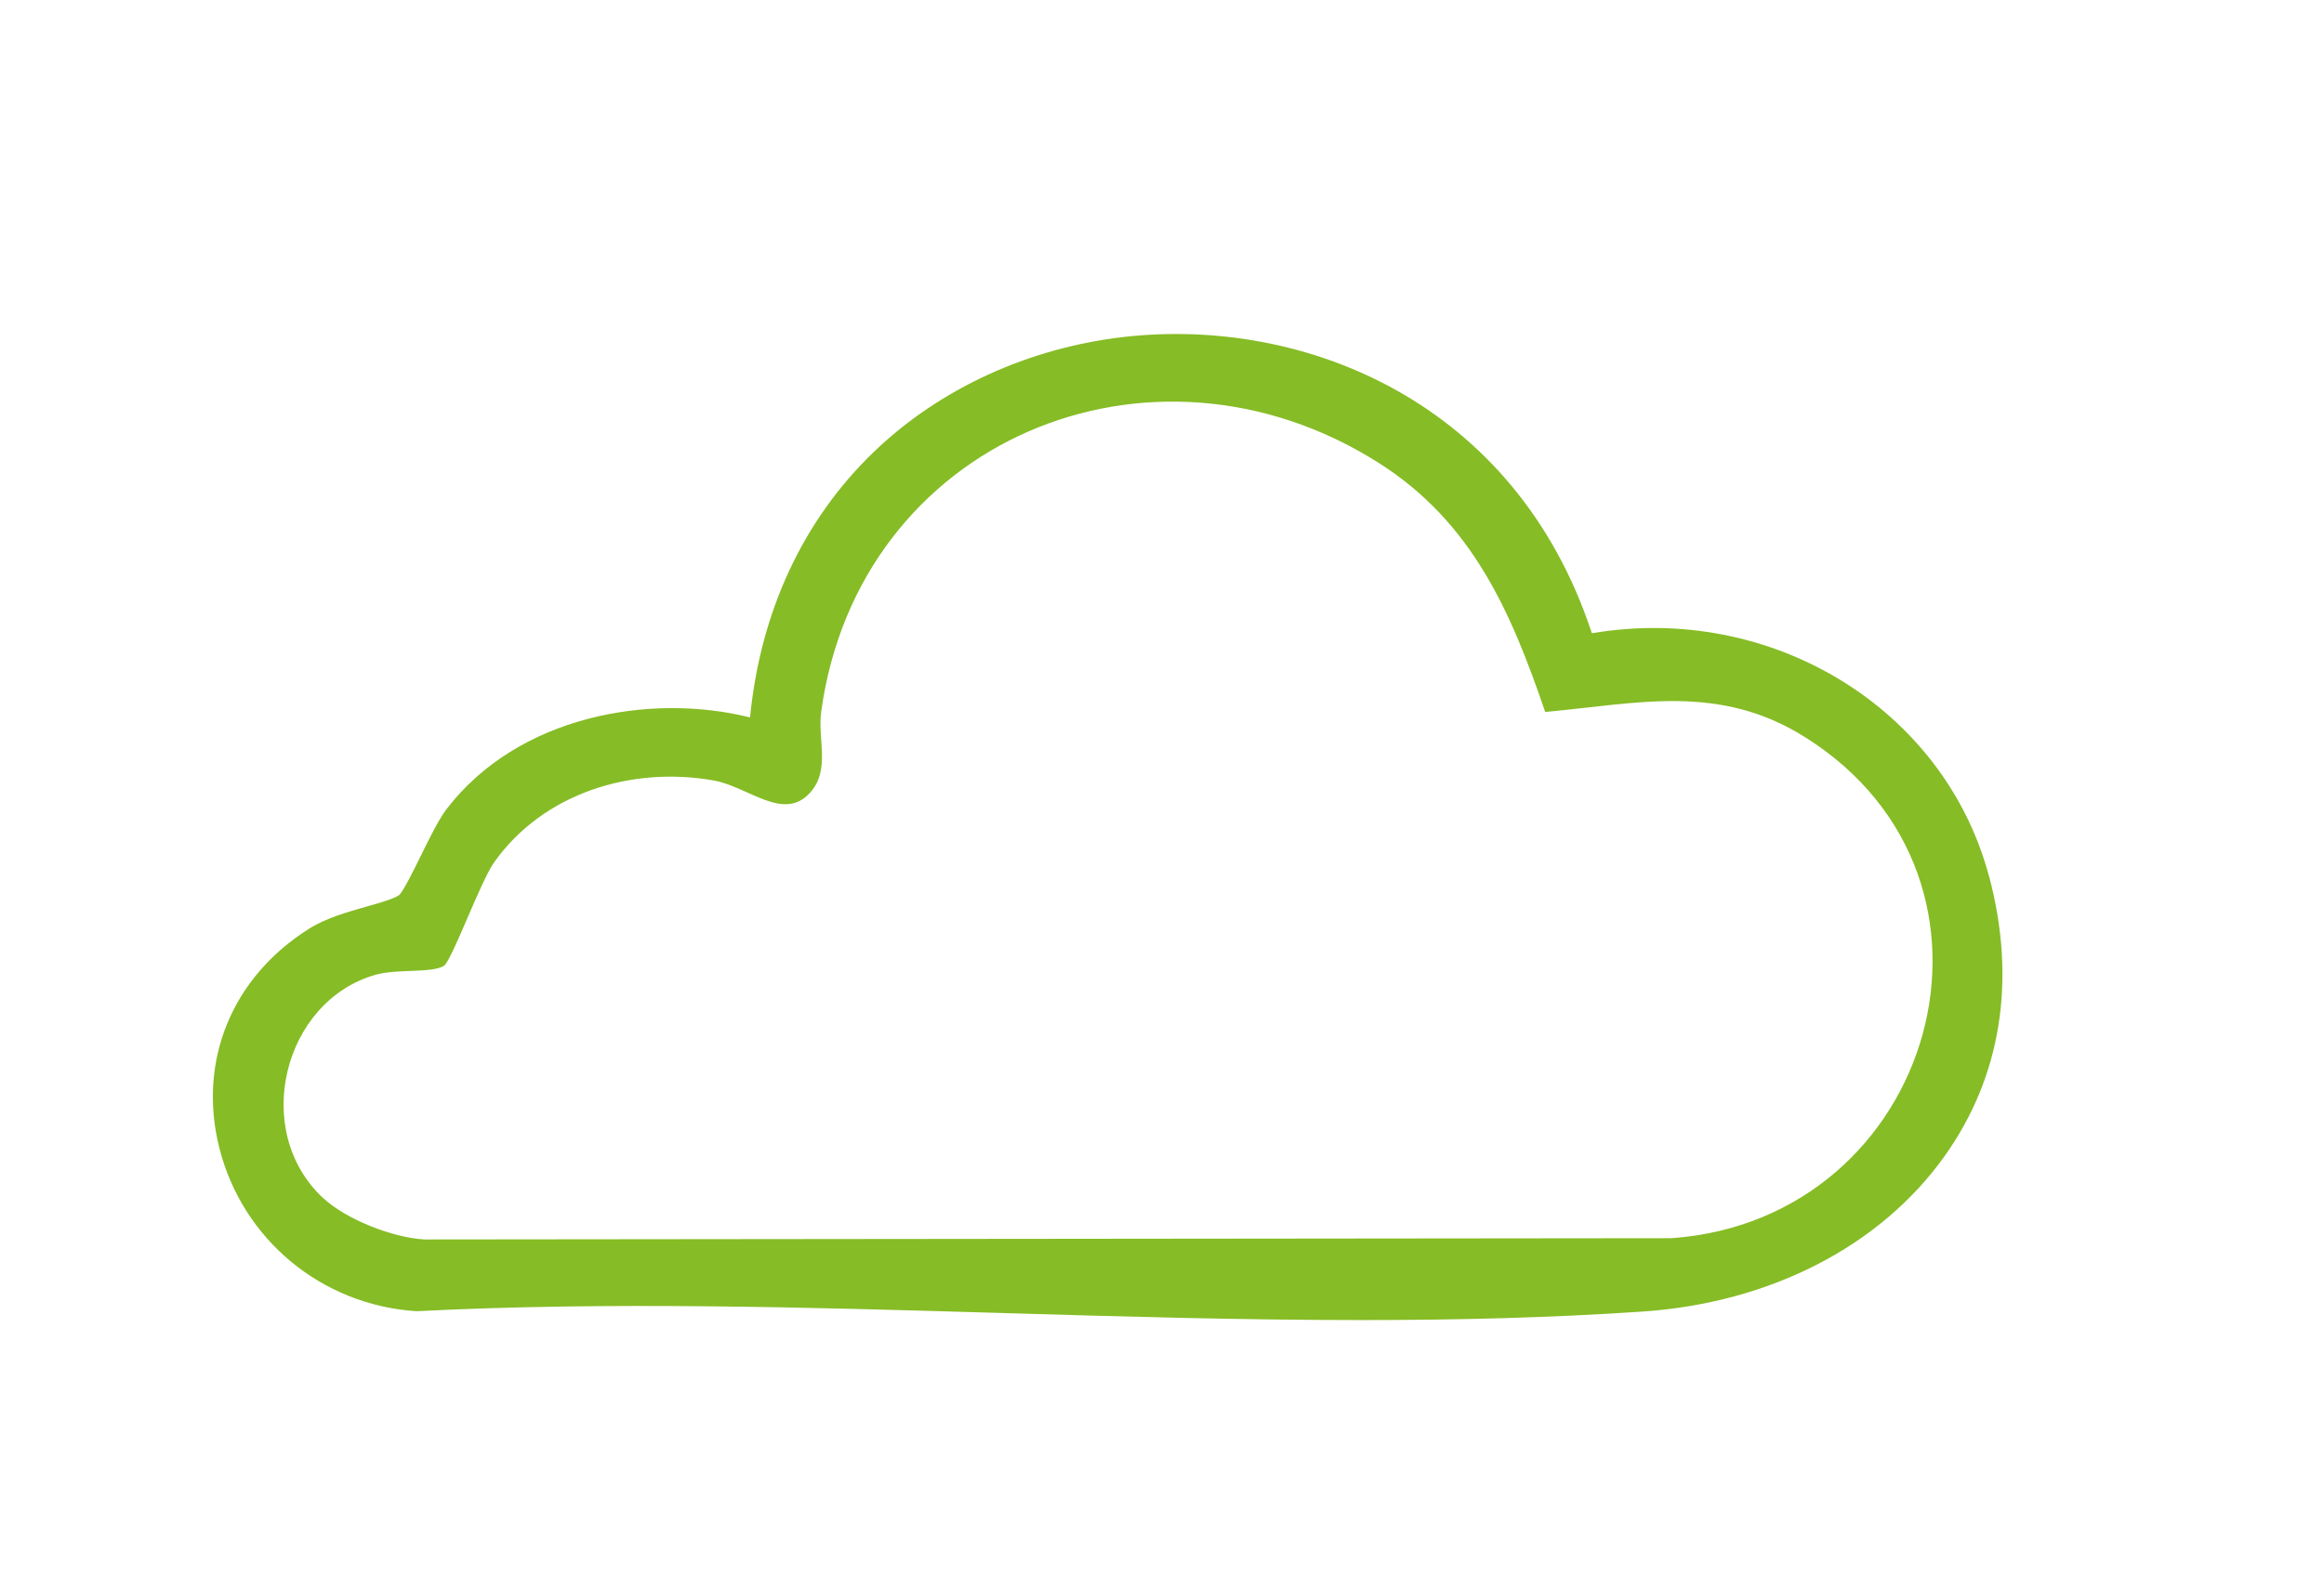 <?xml version="1.0" encoding="UTF-8"?>
<svg id="Calque_2" data-name="Calque 2" xmlns="http://www.w3.org/2000/svg" xmlns:xlink="http://www.w3.org/1999/xlink" viewBox="0 0 444.08 304.05">
  <defs>
    <style>
      .cls-1 {
        fill: none;
      }

      .cls-2 {
        filter: url(#drop-shadow-1);
      }

      .cls-3 {
        fill: #86bc25;
      }

      .cls-4 {
        fill: #fff;
      }
    </style>
    <filter id="drop-shadow-1" x="-10.38" y="12.71" width="444" height="289" filterUnits="userSpaceOnUse">
      <feOffset dx="7" dy="7"/>
      <feGaussianBlur result="blur" stdDeviation="9"/>
      <feFlood flood-color="#86bc25" flood-opacity=".75"/>
      <feComposite in2="blur" operator="in"/>
      <feComposite in="SourceGraphic"/>
    </filter>
  </defs>
  <g id="Calque_1-2" data-name="Calque 1">
    <g>
      <g class="cls-2">
        <path class="cls-4" d="M357.44,102.66c-13.42-8.41-28.08-12.5-44.82-12.5-.23,0-.46,0-.68,0-7.82-15.02-18.72-29.01-35.87-39.87-17.96-11.36-38.37-17.37-59.03-17.37-46.1,0-85.17,29.21-99.16,71.75-24.48.95-46.92,12.69-60.49,31.81-1.74,2.45-3.19,5-4.66,7.99-20,6.44-35.44,23.32-40.57,44.52-5.31,21.97,1.37,44.93,17.44,59.91,10.42,9.72,27.37,16.86,42.18,17.77l1.15.07,240.8-.24,1.29-.09c39.26-2.79,71.99-30.14,81.45-68.06,9.34-37.43-5.98-74.99-39.01-95.69Z"/>
        <path class="cls-3" d="M373.06,160.47c-8.57-32.15-41.66-52.26-75.88-46.43-14.62-44.46-55.22-60.52-89.35-56.64-18.33,2.09-35.36,9.92-47.94,22.06-13.46,12.99-21.58,30.46-23.57,50.67-18.95-4.74-44.25-.38-57.97,17.5-1.5,1.95-3.25,5.51-4.94,8.95-1.35,2.74-3.39,6.88-4.16,7.52-1.11.74-3.55,1.43-6.12,2.16-3.66,1.04-7.8,2.21-10.99,4.21-14.81,9.26-21.41,25.33-17.23,41.94,4.41,17.49,19.52,30.03,37.6,31.21h.12s.12,0,.12,0c36.41-1.86,74.67-.74,111.68.35,22.67.67,45.78,1.35,68.68,1.35,18.16,0,36.2-.43,53.79-1.63,24.34-1.66,45.34-12.46,57.62-29.62,10.89-15.22,13.85-33.75,8.56-53.6ZM358.77,188.95c-5.46,21.88-23.69,37.07-46.45,38.71l-238.23.24c-5.87-.38-14.1-3.76-18-7.4-5.92-5.52-8.23-13.89-6.18-22.38,2.01-8.3,7.91-14.77,15.41-16.89,1.71-.48,4-.57,6.22-.66,2.99-.12,5.58-.22,7.29-1.23,1.19-.7,2.12-2.64,5.29-9.97,1.76-4.09,3.77-8.73,4.95-10.41,8.39-11.82,24.08-17.64,39.96-14.82,1.91.34,3.96,1.26,5.94,2.15,4.4,1.97,9.88,4.43,14.29-.41,3.22-3.53,2.93-7.78,2.67-11.52-.12-1.78-.24-3.47-.02-5.06,3.18-23.18,16.67-41.9,37.01-51.36,21.01-9.77,45.82-7.83,66.38,5.18,17.89,11.32,24.91,28.51,31.07,46.61l.51,1.49,1.57-.15c2.66-.25,5.27-.54,7.8-.83,14.59-1.65,27.19-3.07,40.57,5.32,22.49,14.09,26.08,36.82,21.95,53.38Z"/>
        <path class="cls-4" d="M54.72,221.98c-13.79-12.86-7.6-37.67,10.05-42.66,4.14-1.17,10.64-.28,13.03-1.69,1.5-.89,6.96-16.06,9.63-19.82,9.37-13.2,26.21-18.42,41.94-15.63,6.64,1.18,13.32,7.94,18.4,2.36,3.98-4.37,1.42-10.17,2.15-15.51,7.1-51.8,62.95-75.13,106.45-47.6,17.88,11.31,25.33,28.38,31.89,47.66,17.9-1.66,33.23-5.48,49.62,4.79,43.59,27.32,24.92,92.21-25.49,95.79l-238.36.24c-6.08-.37-14.9-3.83-19.3-7.93Z"/>
      </g>
      <rect class="cls-1" width="444.08" height="304.05"/>
    </g>
  </g>
</svg>